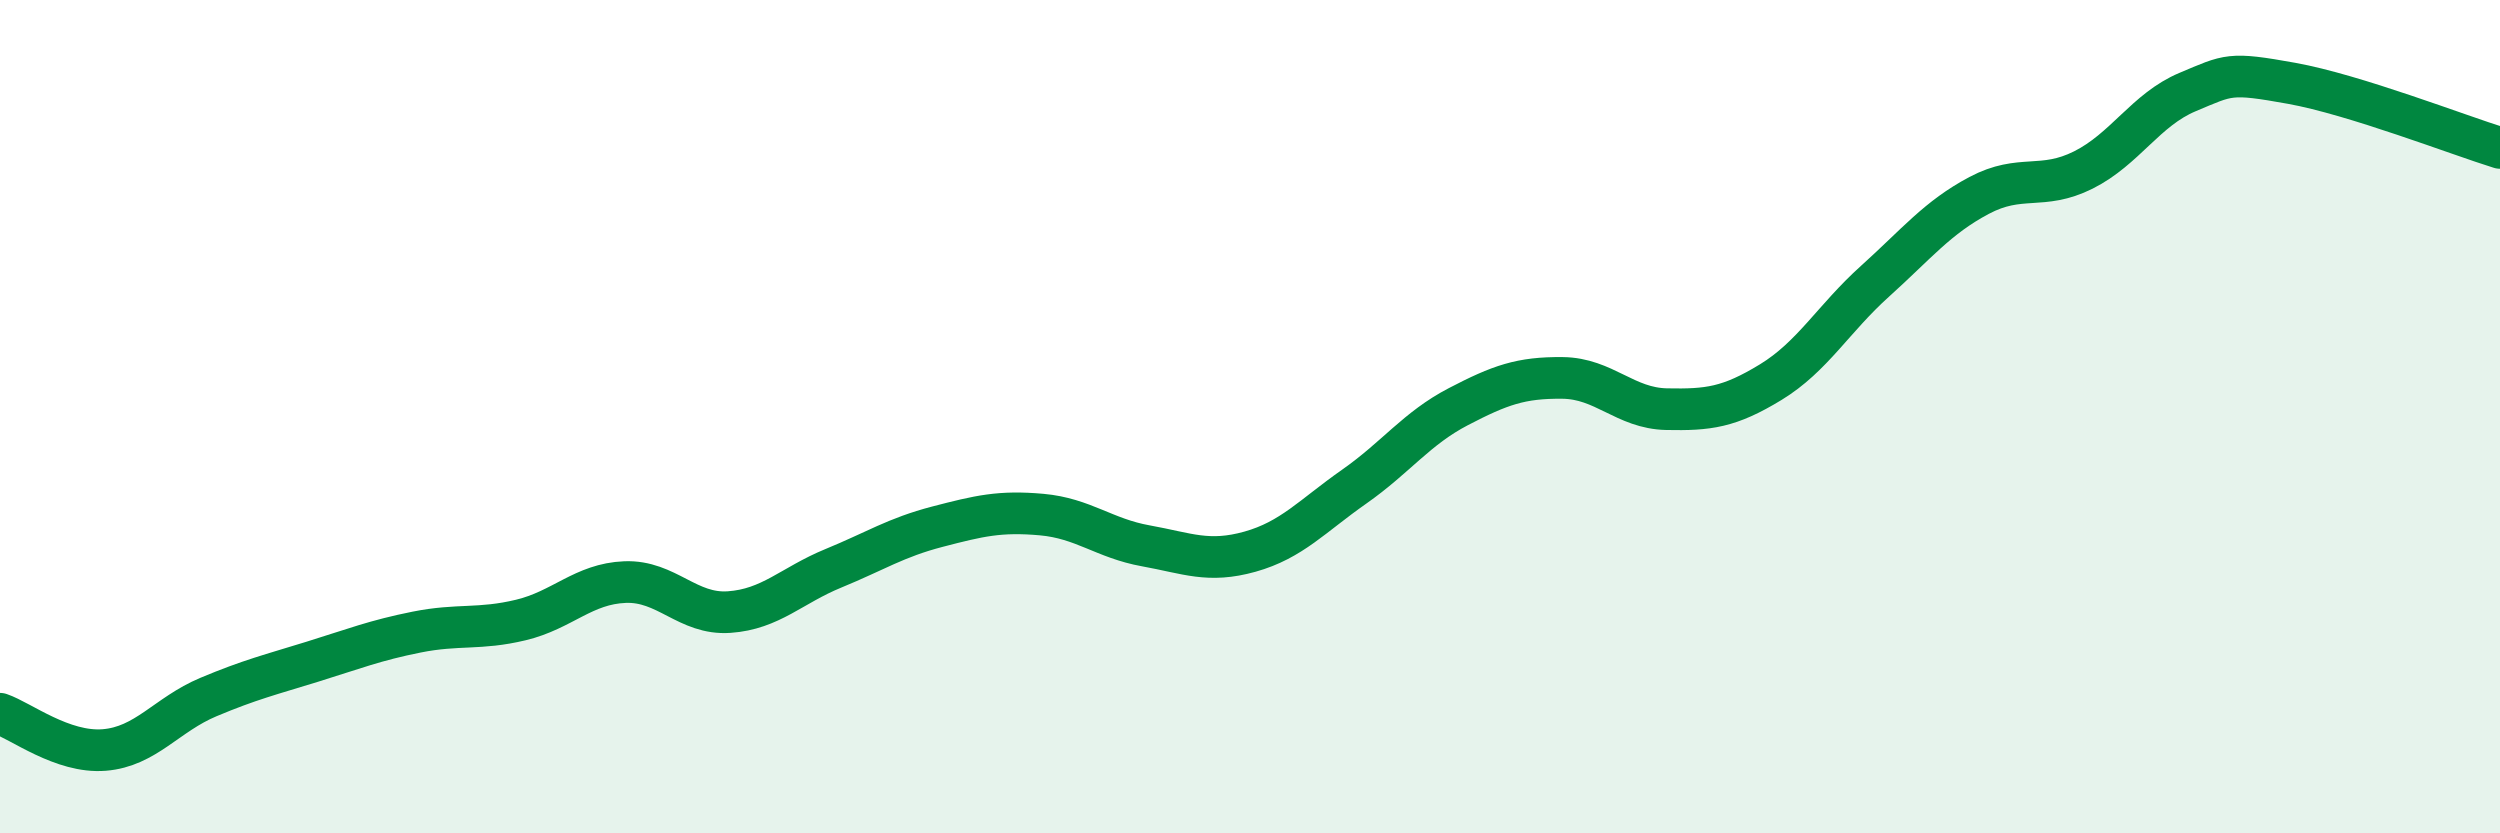 
    <svg width="60" height="20" viewBox="0 0 60 20" xmlns="http://www.w3.org/2000/svg">
      <path
        d="M 0,17.13 C 0.5,17.3 1.5,18.08 2.5,18 C 3.5,17.92 4,17.15 5,16.73 C 6,16.31 6.5,16.19 7.5,15.88 C 8.5,15.57 9,15.37 10,15.17 C 11,14.97 11.5,15.12 12.5,14.88 C 13.5,14.64 14,14.01 15,13.97 C 16,13.93 16.5,14.76 17.5,14.69 C 18.5,14.62 19,14.05 20,13.64 C 21,13.23 21.5,12.9 22.5,12.64 C 23.5,12.38 24,12.26 25,12.35 C 26,12.44 26.5,12.92 27.5,13.1 C 28.5,13.28 29,13.52 30,13.24 C 31,12.96 31.5,12.38 32.5,11.68 C 33.5,10.98 34,10.28 35,9.76 C 36,9.24 36.5,9.06 37.5,9.07 C 38.5,9.08 39,9.8 40,9.82 C 41,9.84 41.5,9.78 42.5,9.17 C 43.5,8.56 44,7.65 45,6.75 C 46,5.85 46.5,5.22 47.5,4.69 C 48.5,4.16 49,4.58 50,4.08 C 51,3.58 51.5,2.63 52.5,2.21 C 53.5,1.79 53.5,1.73 55,2 C 56.5,2.27 59,3.24 60,3.55L60 20L0 20Z"
        fill="#008740"
        opacity="0.1"
        stroke-linecap="round"
        stroke-linejoin="round"
      />
      <path
        d="M 0,17.13 C 0.5,17.3 1.5,18.08 2.5,18 C 3.5,17.92 4,17.15 5,16.73 C 6,16.31 6.5,16.19 7.5,15.88 C 8.5,15.57 9,15.37 10,15.17 C 11,14.97 11.5,15.12 12.5,14.88 C 13.5,14.64 14,14.01 15,13.97 C 16,13.93 16.5,14.76 17.5,14.69 C 18.5,14.62 19,14.05 20,13.64 C 21,13.23 21.5,12.9 22.5,12.64 C 23.5,12.38 24,12.26 25,12.35 C 26,12.44 26.5,12.92 27.5,13.1 C 28.5,13.28 29,13.52 30,13.24 C 31,12.96 31.5,12.38 32.5,11.68 C 33.5,10.98 34,10.28 35,9.76 C 36,9.24 36.5,9.06 37.5,9.07 C 38.5,9.08 39,9.8 40,9.82 C 41,9.84 41.5,9.78 42.5,9.17 C 43.5,8.56 44,7.65 45,6.75 C 46,5.85 46.5,5.22 47.5,4.69 C 48.5,4.16 49,4.58 50,4.08 C 51,3.58 51.5,2.63 52.5,2.21 C 53.5,1.79 53.5,1.73 55,2 C 56.5,2.27 59,3.24 60,3.55"
        stroke="#008740"
        stroke-width="1"
        fill="none"
        stroke-linecap="round"
        stroke-linejoin="round"
      />
    </svg>
  